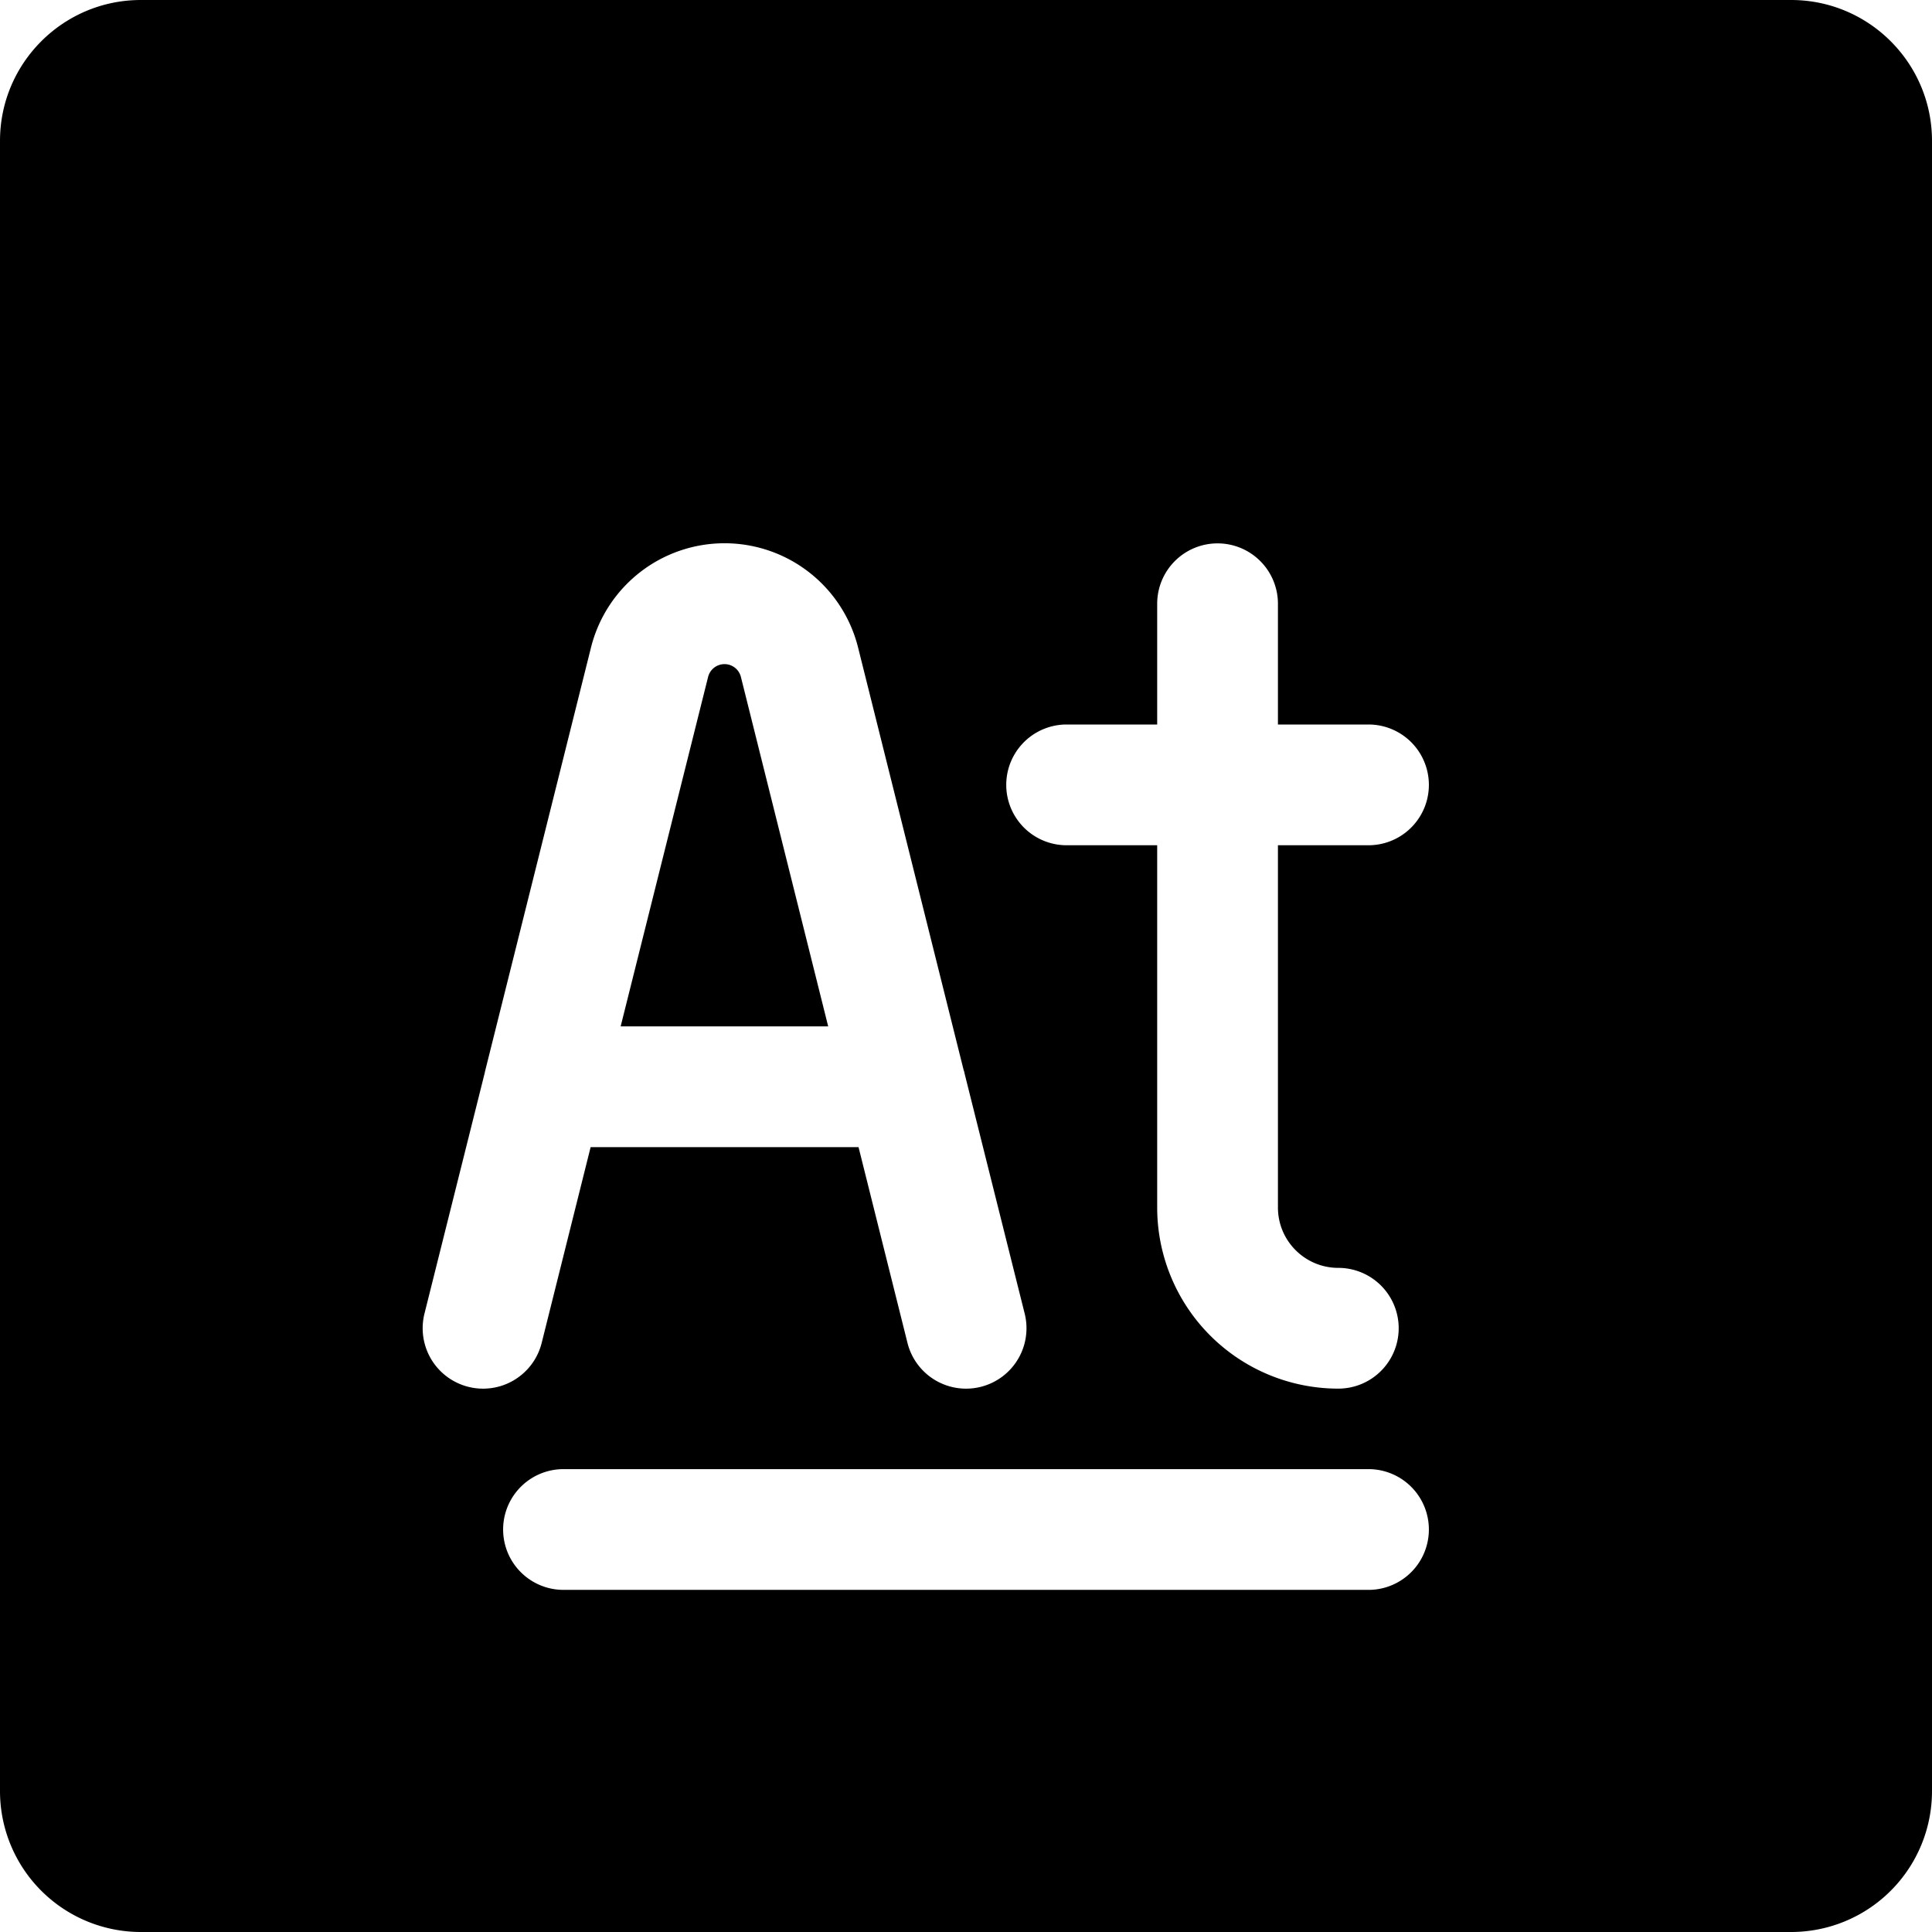 <svg xmlns="http://www.w3.org/2000/svg" fill="none" viewBox="0 0 24 24"><path fill="#000000" fill-rule="evenodd" d="M0 1.75C0 0.784 0.784 0 1.75 0h20.5C23.216 0 24 0.784 24 1.75v20.5A1.75 1.75 0 0 1 22.25 24H1.75A1.75 1.75 0 0 1 0 22.25V1.75Zm7 16.5a0.75 0.75 0 0 0 0 1.5h10a0.75 0.75 0 0 0 0 -1.5H7Zm2 -10a0.21 0.21 0 0 0 -0.204 0.16L7.71 12.75h2.578L9.204 8.41A0.21 0.21 0 0 0 9 8.25Zm2.973 5.052L10.66 8.046a1.71 1.71 0 0 0 -3.319 0l-1.314 5.256a0.729 0.729 0 0 0 -0.007 0.032l-0.747 2.984a0.75 0.75 0 1 0 1.456 0.364l0.608 -2.432h3.328l0.608 2.432a0.75 0.75 0 0 0 1.456 -0.364l-0.747 -2.984 -0.002 -0.01 -0.005 -0.022Zm3.152 -6.552a0.75 0.75 0 0 1 0.75 0.75V9H17a0.75 0.75 0 1 1 0 1.5h-1.125V15c0 0.414 0.336 0.75 0.75 0.75a0.75 0.75 0 0 1 0 1.5 2.25 2.25 0 0 1 -2.25 -2.25v-4.5H13.25a0.75 0.75 0 0 1 0 -1.5h1.125V7.5a0.75 0.75 0 0 1 0.75 -0.75Z" clip-rule="evenodd" stroke-width="1"></path></svg>